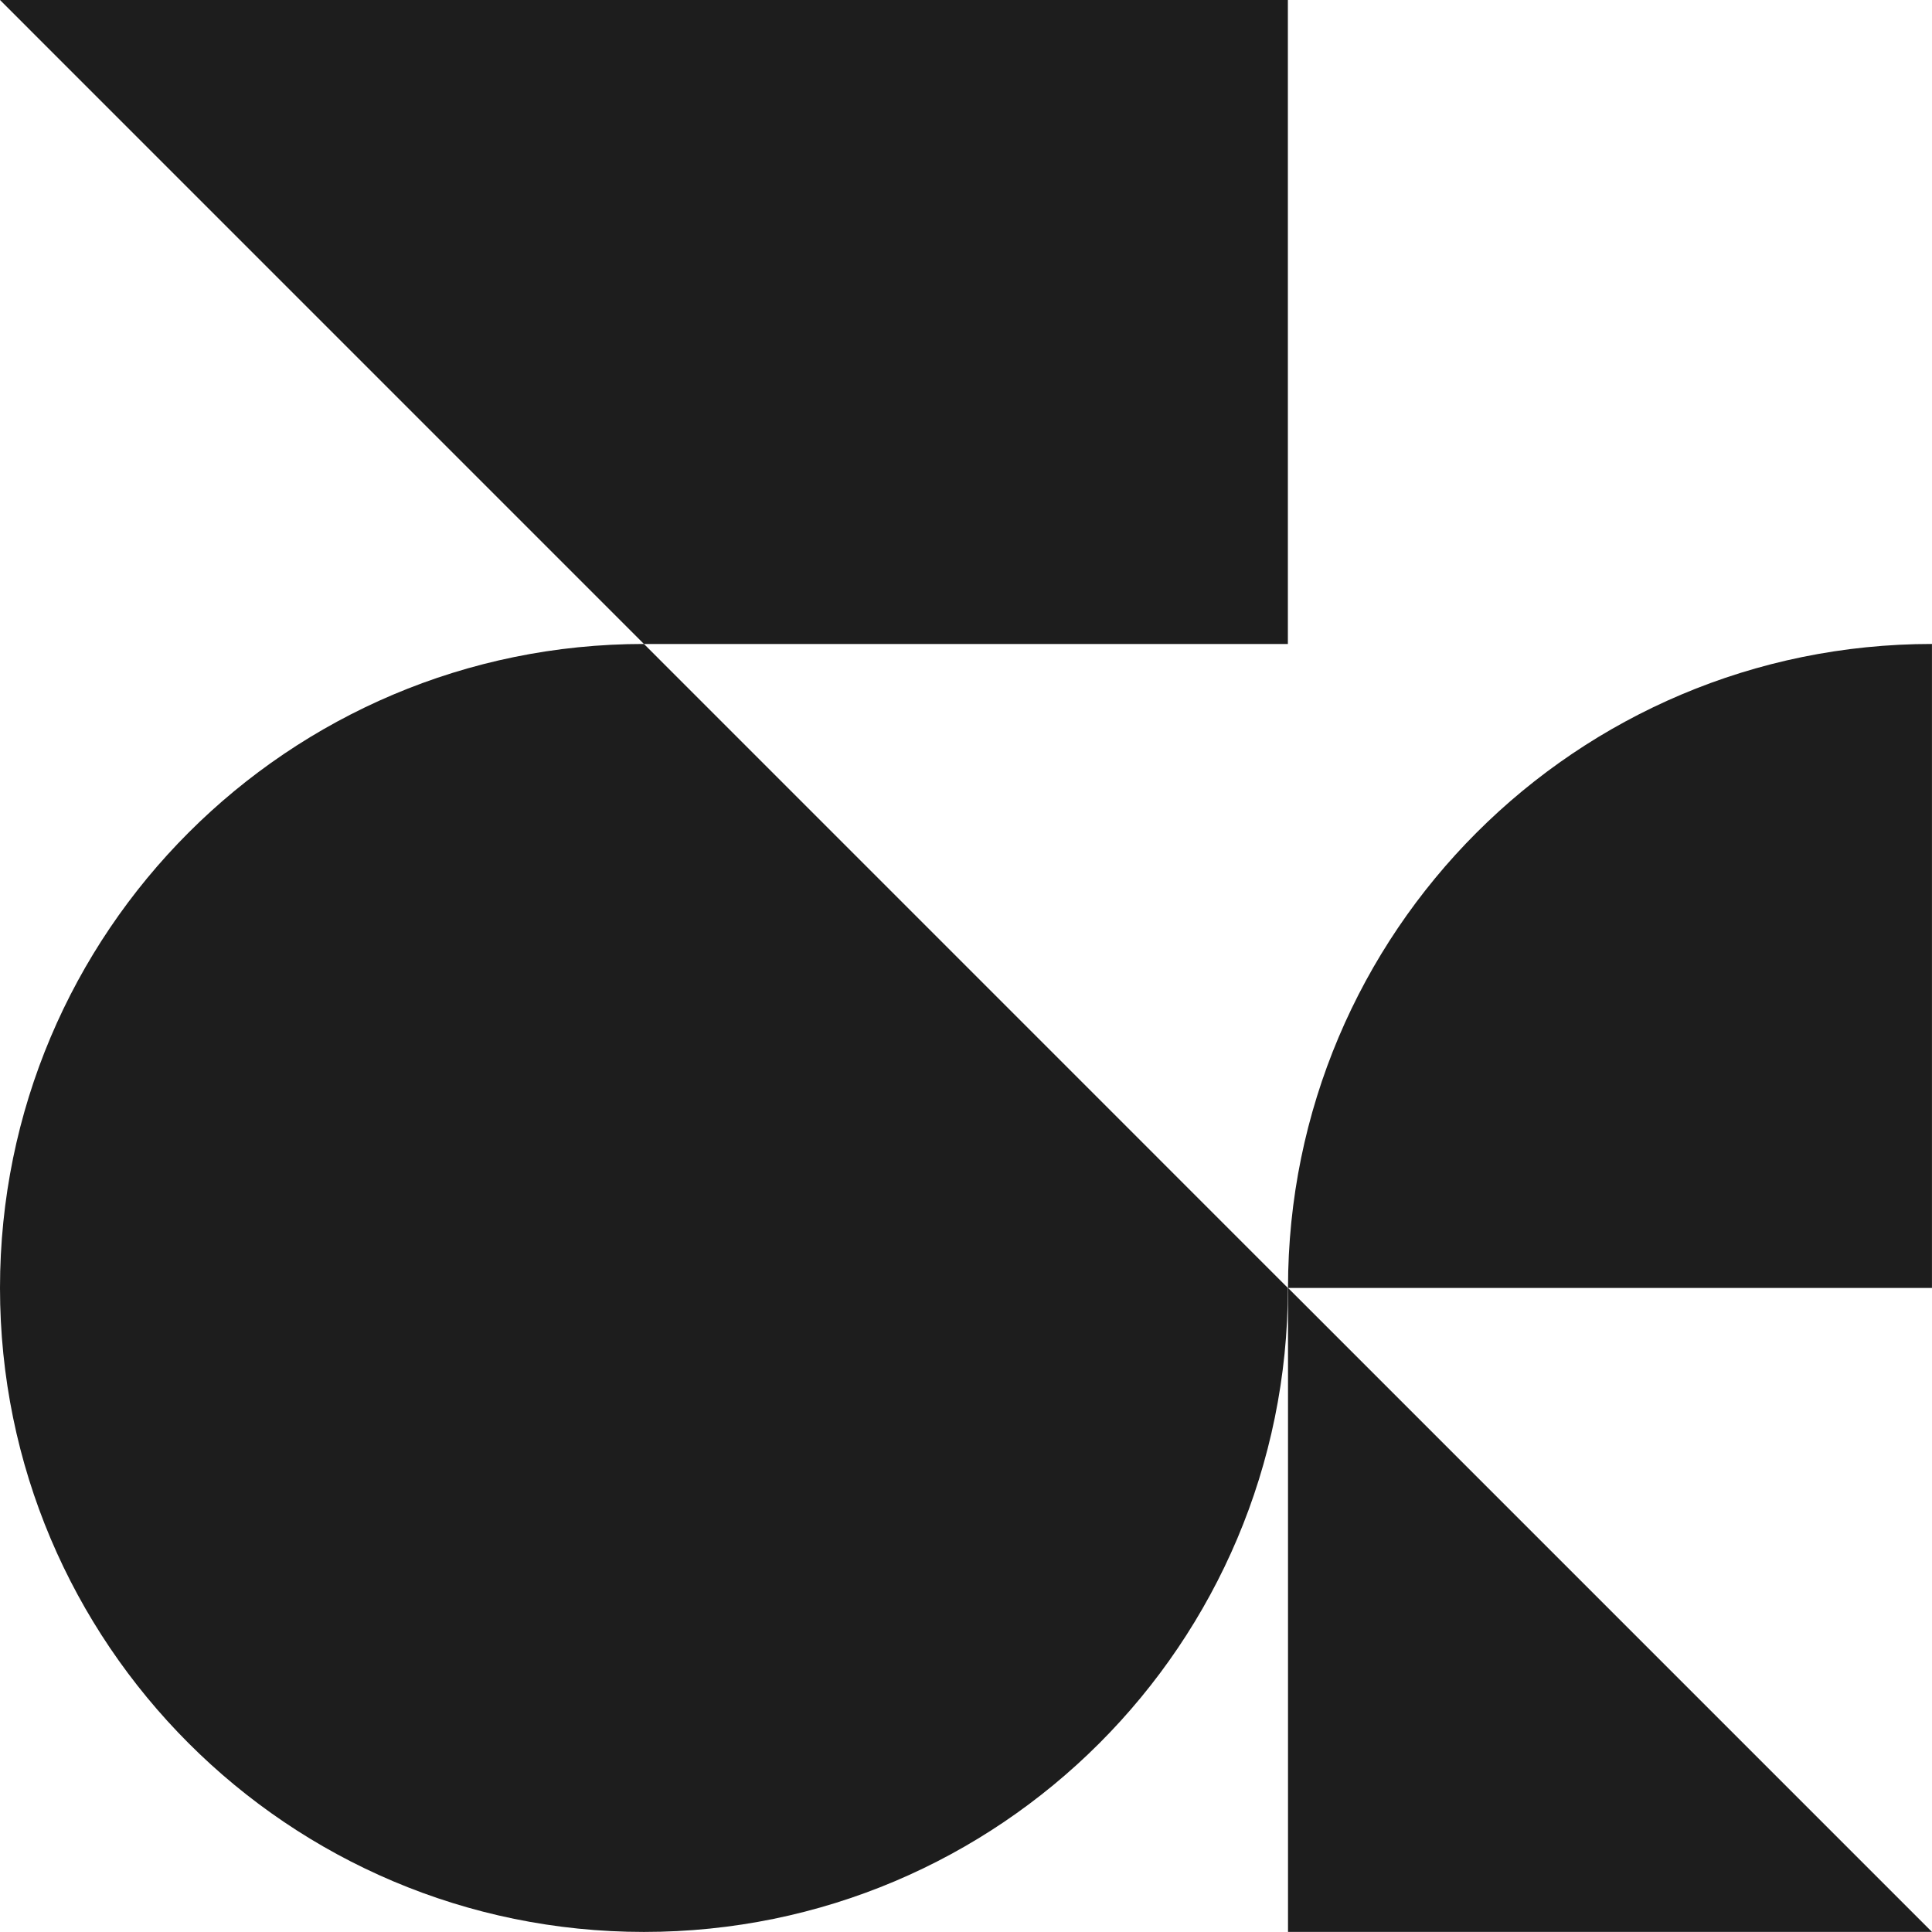 <svg width="58" height="58" viewBox="0 0 58 58" fill="none" xmlns="http://www.w3.org/2000/svg">
<path d="M38.663 0H19.332H0L19.332 19.333H38.663V0Z" fill="#1D1D1D"/>
<path d="M38.667 57.997H57.999L38.667 38.664V57.997Z" fill="#1D1D1D"/>
<path d="M0 38.665C0 44.002 2.164 48.835 5.663 52.334C9.161 55.834 13.994 57.998 19.332 57.998C30.009 57.998 38.663 49.343 38.663 38.665L19.332 19.332C8.656 19.332 0 27.987 0 38.665Z" fill="#1D1D1D"/>
<path d="M57.999 19.332C47.323 19.332 38.667 27.987 38.667 38.665H57.999V19.332Z" fill="#1D1D1D"/>
</svg>

